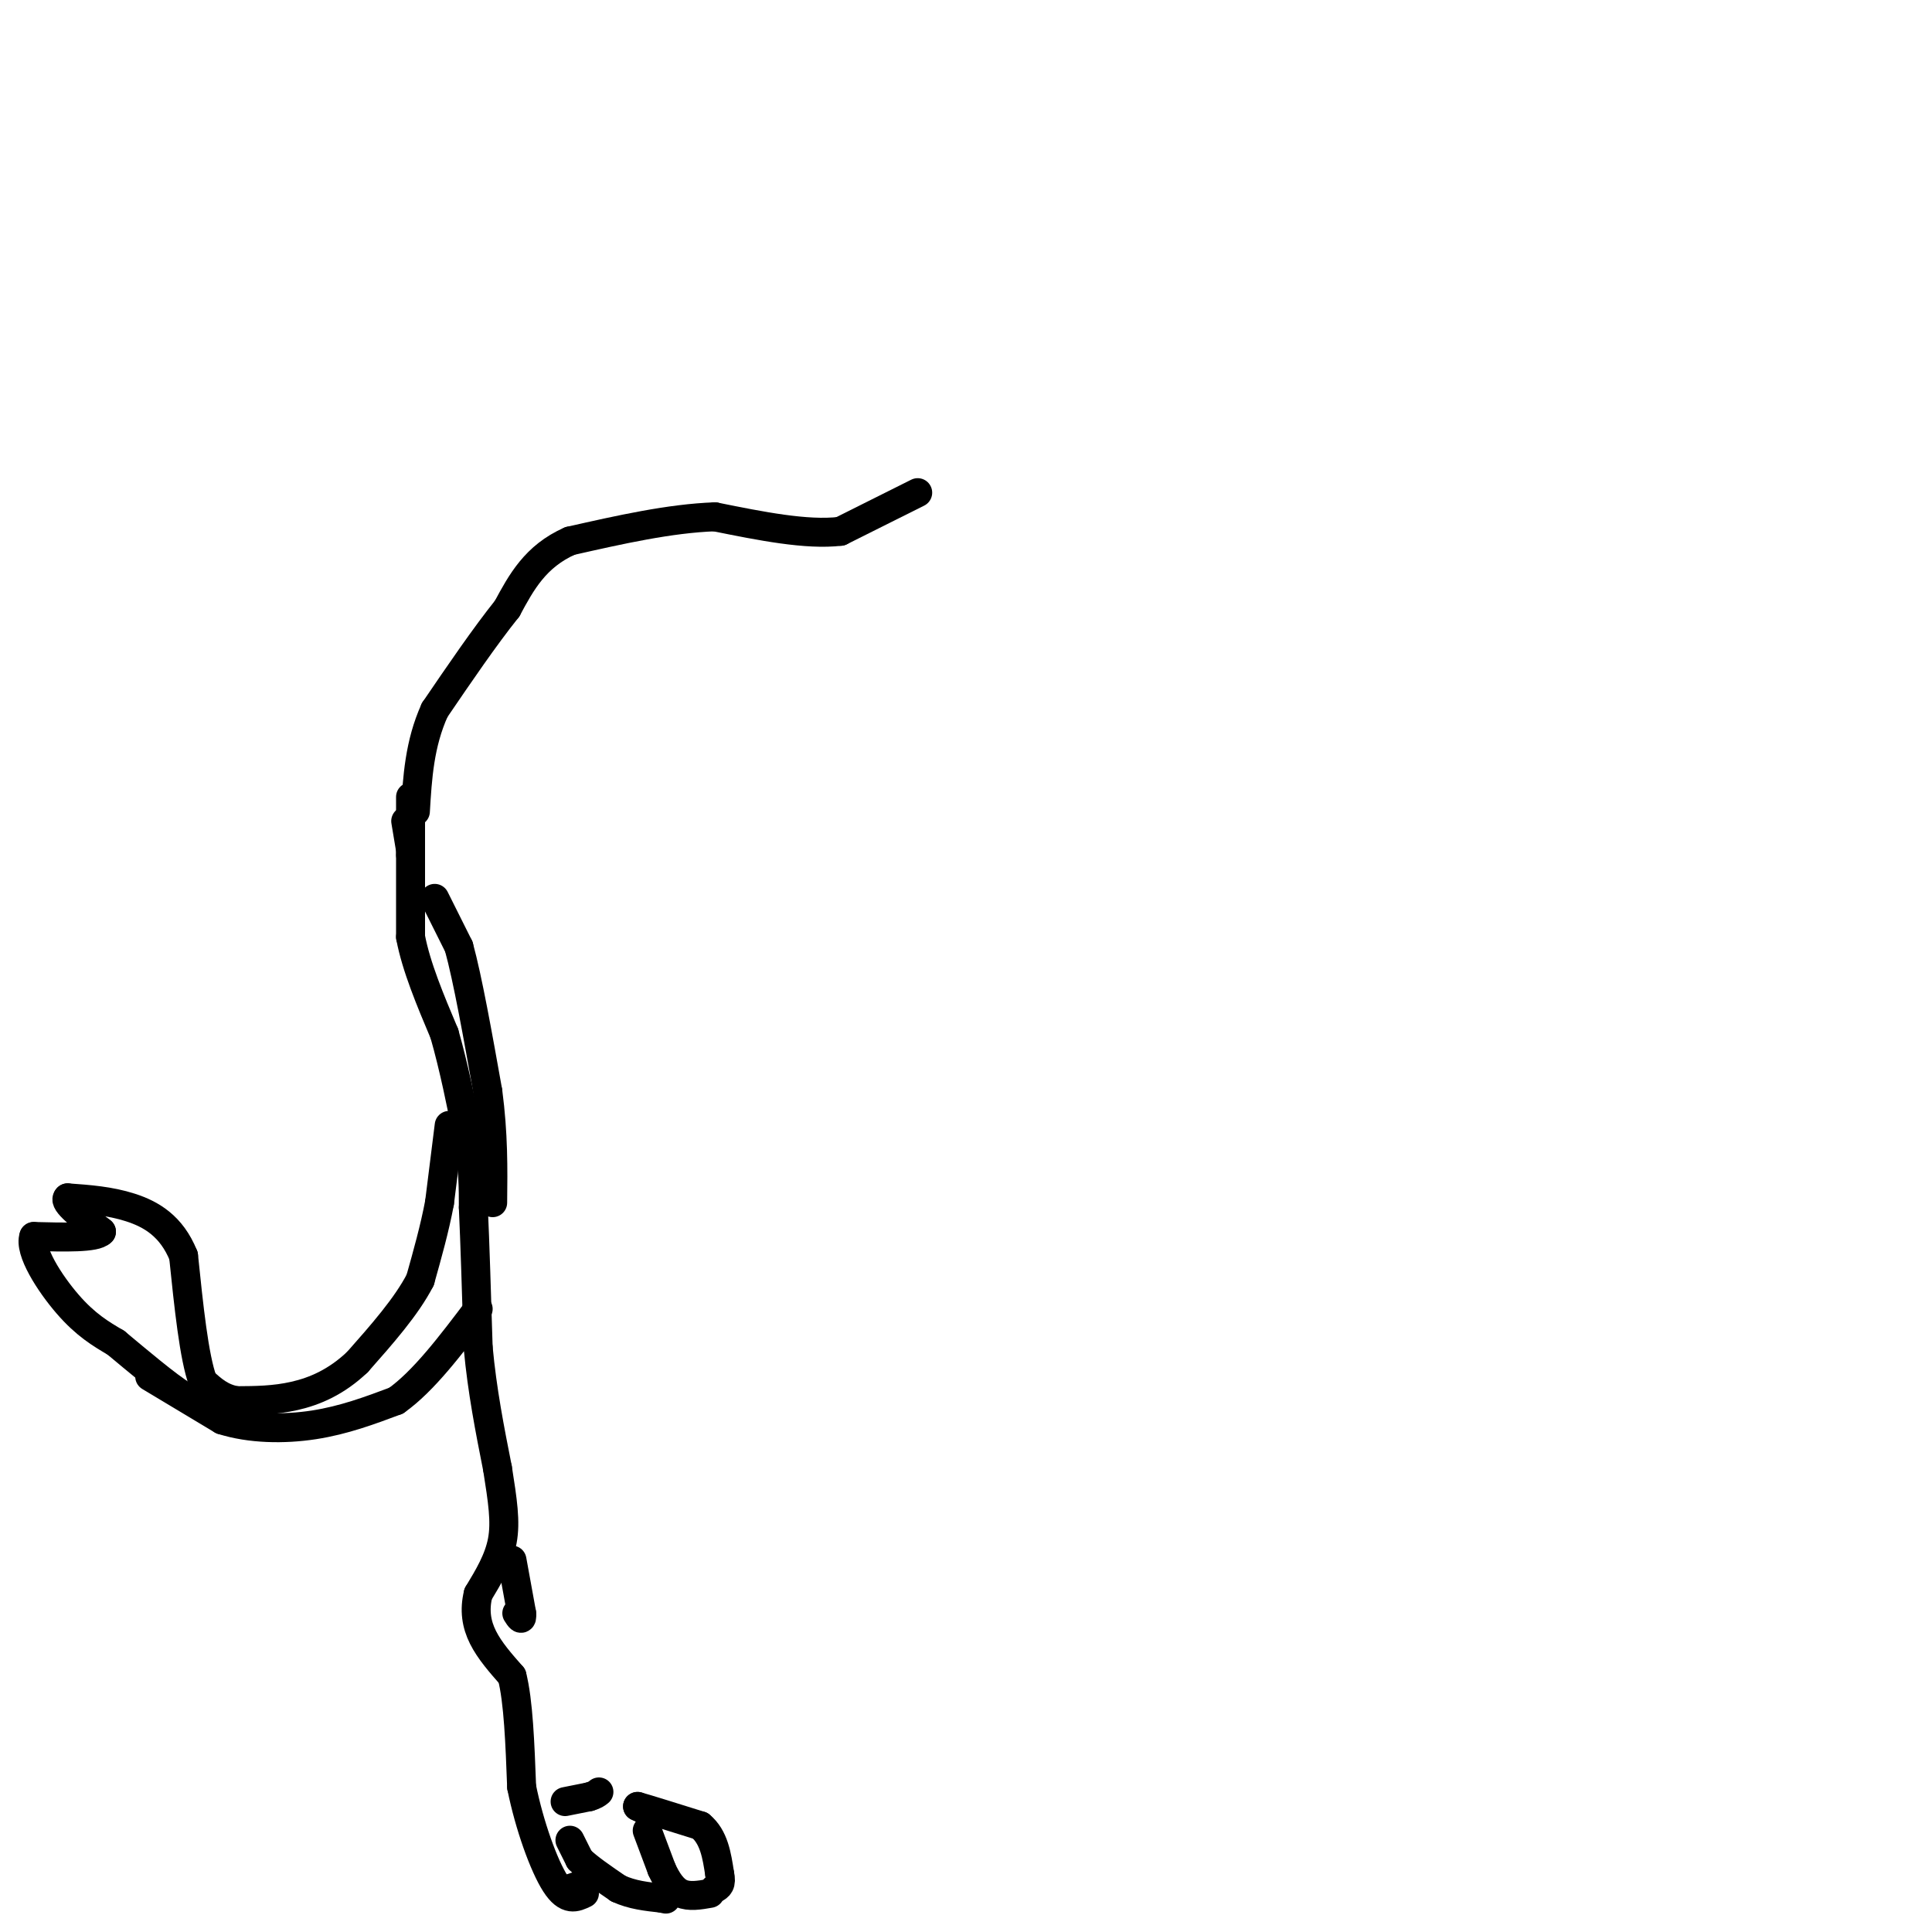 <svg viewBox='0 0 400 400' version='1.1' xmlns='http://www.w3.org/2000/svg' xmlns:xlink='http://www.w3.org/1999/xlink'><g fill='none' stroke='#000000' stroke-width='6' stroke-linecap='round' stroke-linejoin='round'><path d='M190,102c0.000,0.000 -16.000,8.000 -16,8'/><path d='M174,110c-7.000,0.833 -16.500,-1.083 -26,-3'/><path d='M148,107c-9.333,0.333 -19.667,2.667 -30,5'/><path d='M118,112c-7.167,3.167 -10.083,8.583 -13,14'/><path d='M105,126c-4.667,5.833 -9.833,13.417 -15,21'/><path d='M90,147c-3.167,7.000 -3.583,14.000 -4,21'/><path d='M84,170c0.000,0.000 1.000,6.000 1,6'/><path d='M85,165c0.000,0.000 0.000,12.000 0,12'/><path d='M85,177c0.000,4.833 0.000,10.917 0,17'/><path d='M85,194c1.167,6.167 4.083,13.083 7,20'/><path d='M92,214c2.000,7.000 3.500,14.500 5,22'/><path d='M97,236c1.000,6.000 1.000,10.000 1,14'/><path d='M98,250c0.333,7.167 0.667,18.083 1,29'/><path d='M99,279c0.833,9.000 2.417,17.000 4,25'/><path d='M103,304c1.067,6.733 1.733,11.067 1,15c-0.733,3.933 -2.867,7.467 -5,11'/><path d='M99,330c-0.822,3.356 -0.378,6.244 1,9c1.378,2.756 3.689,5.378 6,8'/><path d='M106,347c1.333,5.167 1.667,14.083 2,23'/><path d='M108,370c1.600,7.933 4.600,16.267 7,20c2.400,3.733 4.200,2.867 6,2'/><path d='M123,388c0.000,0.000 -2.000,2.000 -2,2'/><path d='M121,390c0.000,0.000 -3.000,1.000 -3,1'/><path d='M117,373c0.000,0.000 5.000,-1.000 5,-1'/><path d='M122,372c1.167,-0.333 1.583,-0.667 2,-1'/><path d='M134,375c0.000,0.000 -2.000,-1.000 -2,-1'/><path d='M132,374c1.833,0.500 7.417,2.250 13,4'/><path d='M145,378c2.833,2.333 3.417,6.167 4,10'/><path d='M149,388c0.500,2.167 -0.250,2.583 -1,3'/><path d='M134,379c0.000,0.000 3.000,8.000 3,8'/><path d='M137,387c1.089,2.356 2.311,4.244 4,5c1.689,0.756 3.844,0.378 6,0'/><path d='M118,381c0.000,0.000 2.000,4.000 2,4'/><path d='M120,385c1.667,1.667 4.833,3.833 8,6'/><path d='M128,391c2.833,1.333 5.917,1.667 9,2'/><path d='M137,393c1.500,0.333 0.750,0.167 0,0'/><path d='M106,323c0.000,0.000 2.000,11.000 2,11'/><path d='M108,334c0.167,1.833 -0.417,0.917 -1,0'/><path d='M93,233c0.000,0.000 -2.000,16.000 -2,16'/><path d='M91,249c-1.000,5.333 -2.500,10.667 -4,16'/><path d='M87,265c-2.833,5.500 -7.917,11.250 -13,17'/><path d='M74,282c-4.378,4.156 -8.822,6.044 -13,7c-4.178,0.956 -8.089,0.978 -12,1'/><path d='M49,290c-3.167,-0.500 -5.083,-2.250 -7,-4'/><path d='M42,286c-1.833,-5.000 -2.917,-15.500 -4,-26'/><path d='M38,260c-2.489,-6.178 -6.711,-8.622 -11,-10c-4.289,-1.378 -8.644,-1.689 -13,-2'/><path d='M14,248c-1.000,0.833 3.000,3.917 7,7'/><path d='M21,255c-1.167,1.333 -7.583,1.167 -14,1'/><path d='M7,256c-1.067,2.911 3.267,9.689 7,14c3.733,4.311 6.867,6.156 10,8'/><path d='M24,278c4.444,3.689 10.556,8.911 14,11c3.444,2.089 4.222,1.044 5,0'/><path d='M43,289c0.833,0.000 0.417,0.000 0,0'/><path d='M31,285c0.000,0.000 15.000,9.000 15,9'/><path d='M46,294c5.800,1.844 12.800,1.956 19,1c6.200,-0.956 11.600,-2.978 17,-5'/><path d='M82,290c5.667,-4.000 11.333,-11.500 17,-19'/><path d='M90,186c0.000,0.000 5.000,10.000 5,10'/><path d='M95,196c1.833,6.667 3.917,18.333 6,30'/><path d='M101,226c1.167,8.833 1.083,15.917 1,23'/></g>
</svg>